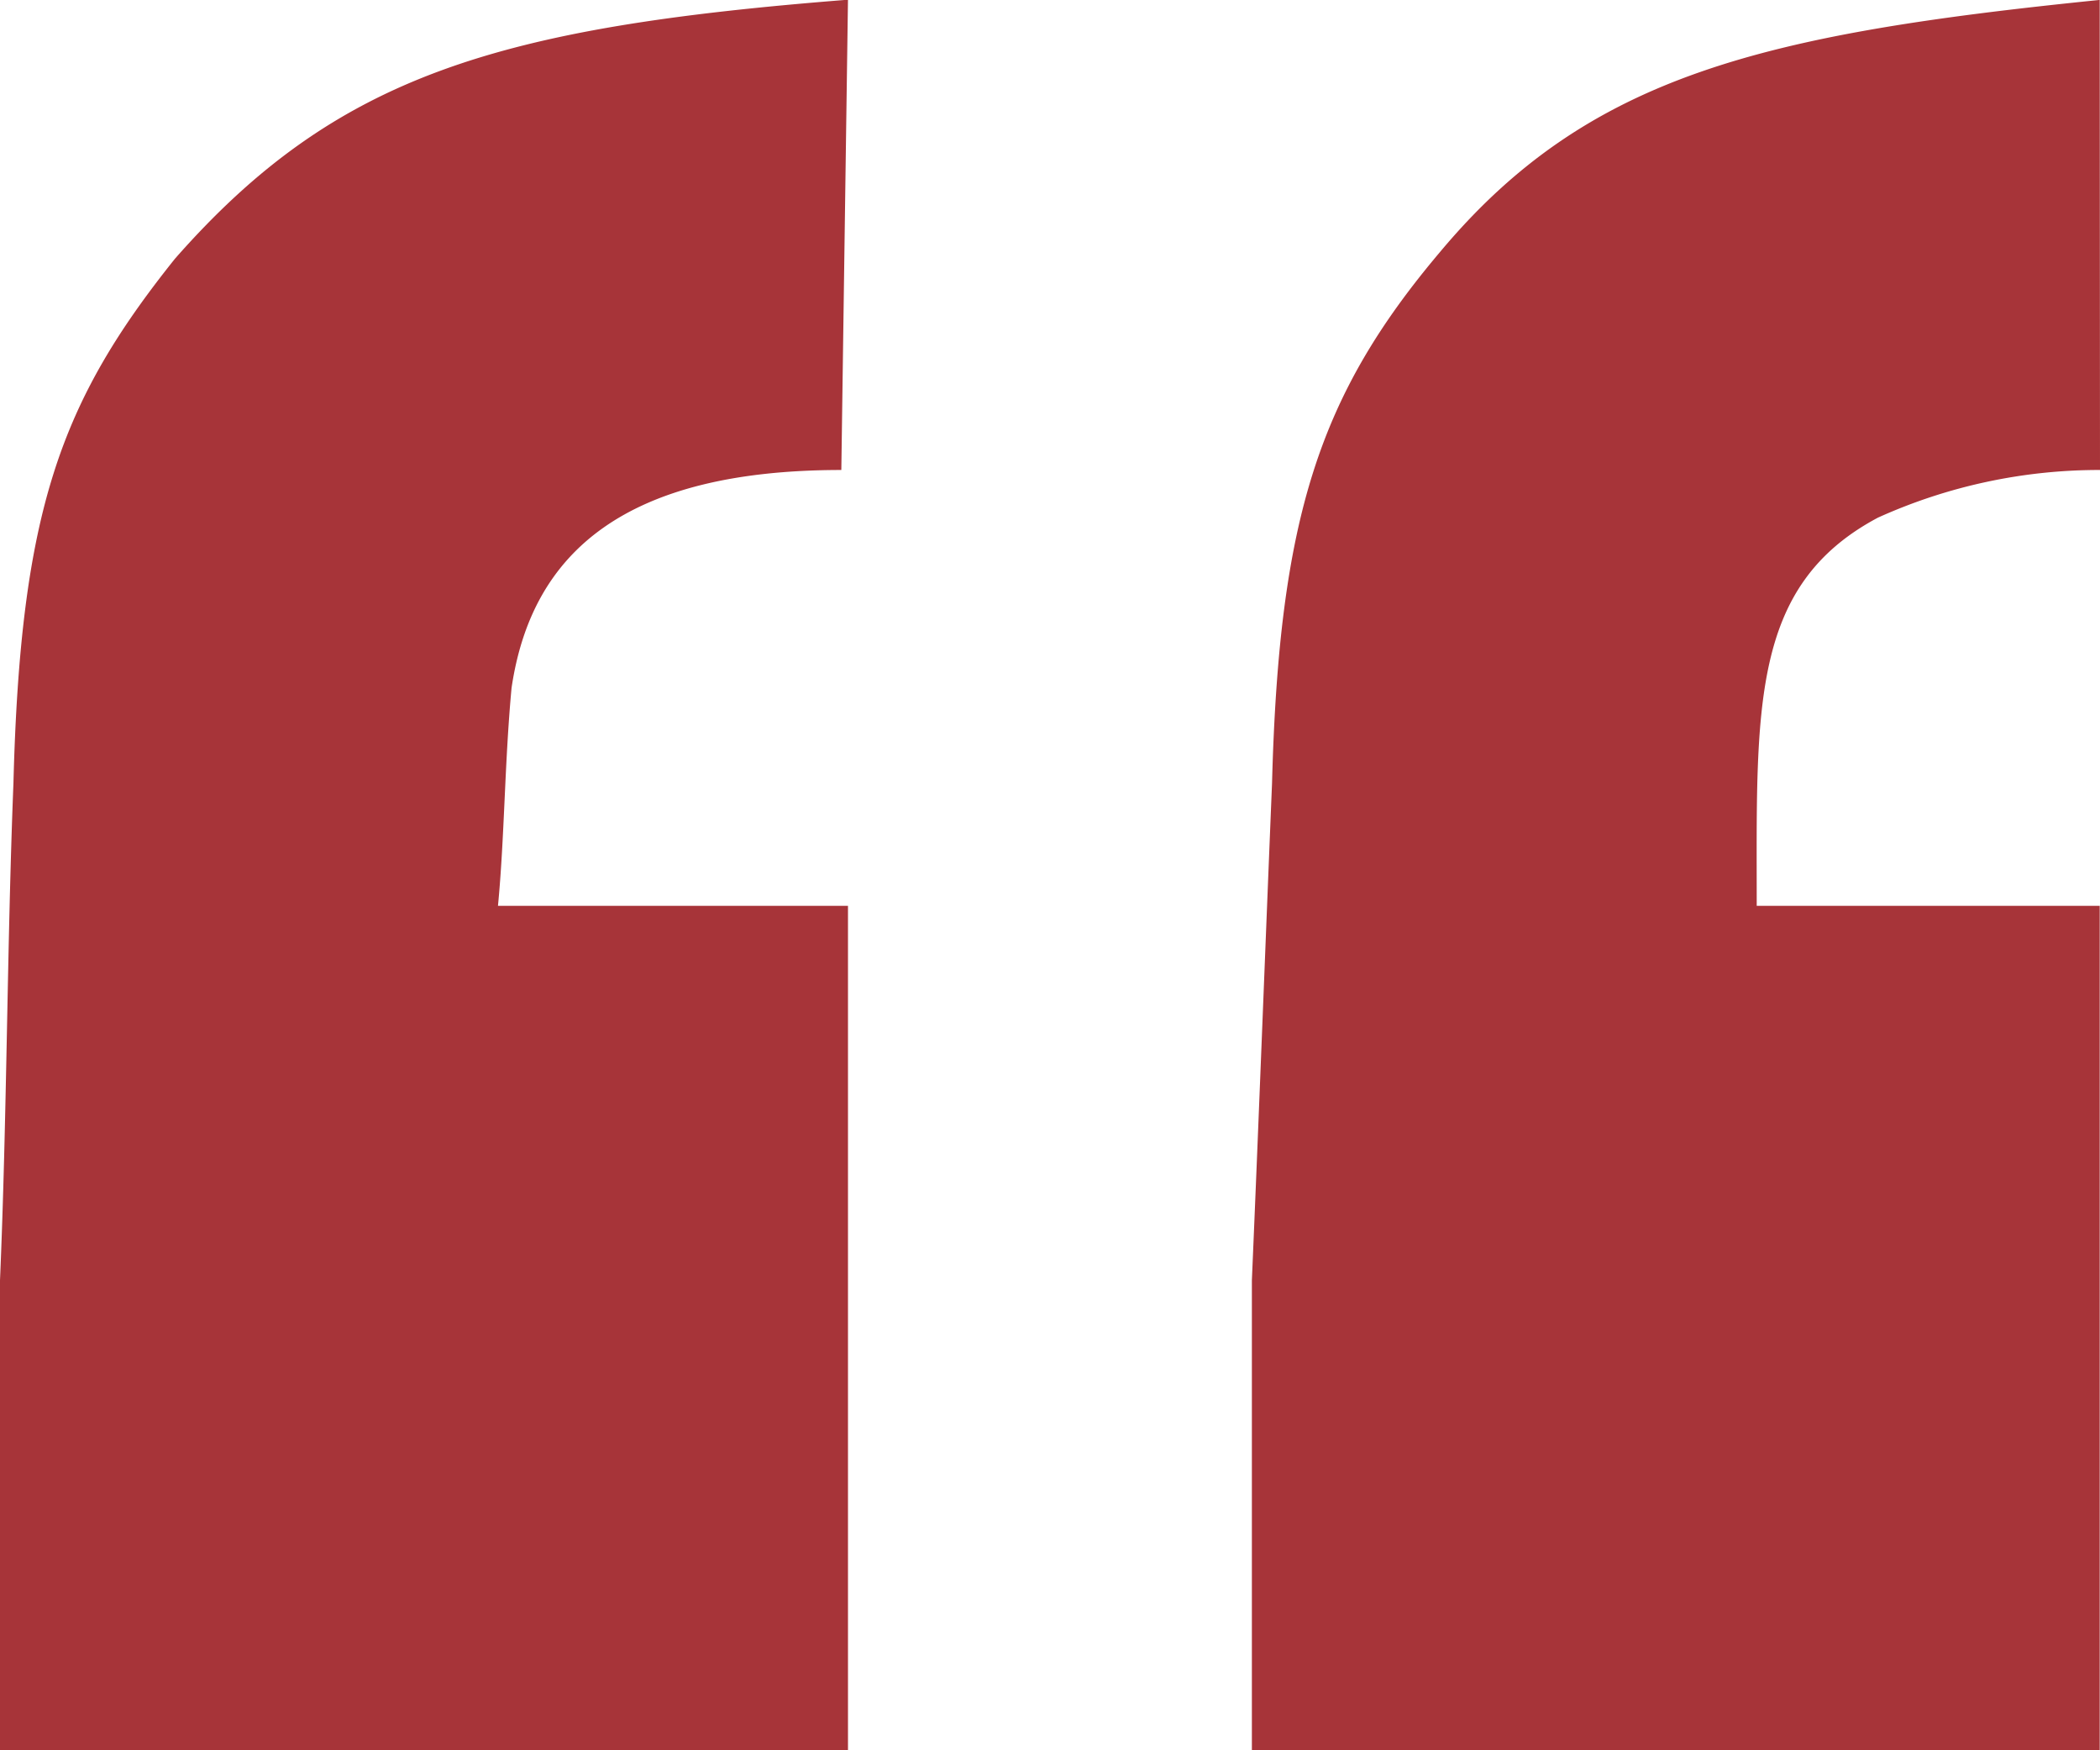 <svg xmlns="http://www.w3.org/2000/svg" width="30" height="25" viewBox="0 0 30 25">
  <g id="Group_376" data-name="Group 376" transform="translate(-449.375 -186.859)">
    <path id="Path_104" data-name="Path 104" d="M461.394,193.572c-3.078,0-4.424,1.167-4.711,3.113-.1,1.07-.1,2.14-.194,3.112h5v12.062H449.375v-6.713c.1-2.334.1-4.766.192-7.1.1-3.891.672-5.448,2.307-7.491,2.309-2.626,4.615-3.307,9.615-3.7Zm17.981,0a7.665,7.665,0,0,0-3.173.681c-1.827.973-1.731,2.723-1.731,5.544h4.9v12.062H467.259v-6.713c.1-2.334.192-4.766.288-7.1.1-3.793.673-5.544,2.4-7.588,2.115-2.529,4.615-3.112,9.424-3.6Z" fill="#a73439"/>
  </g>
</svg>
